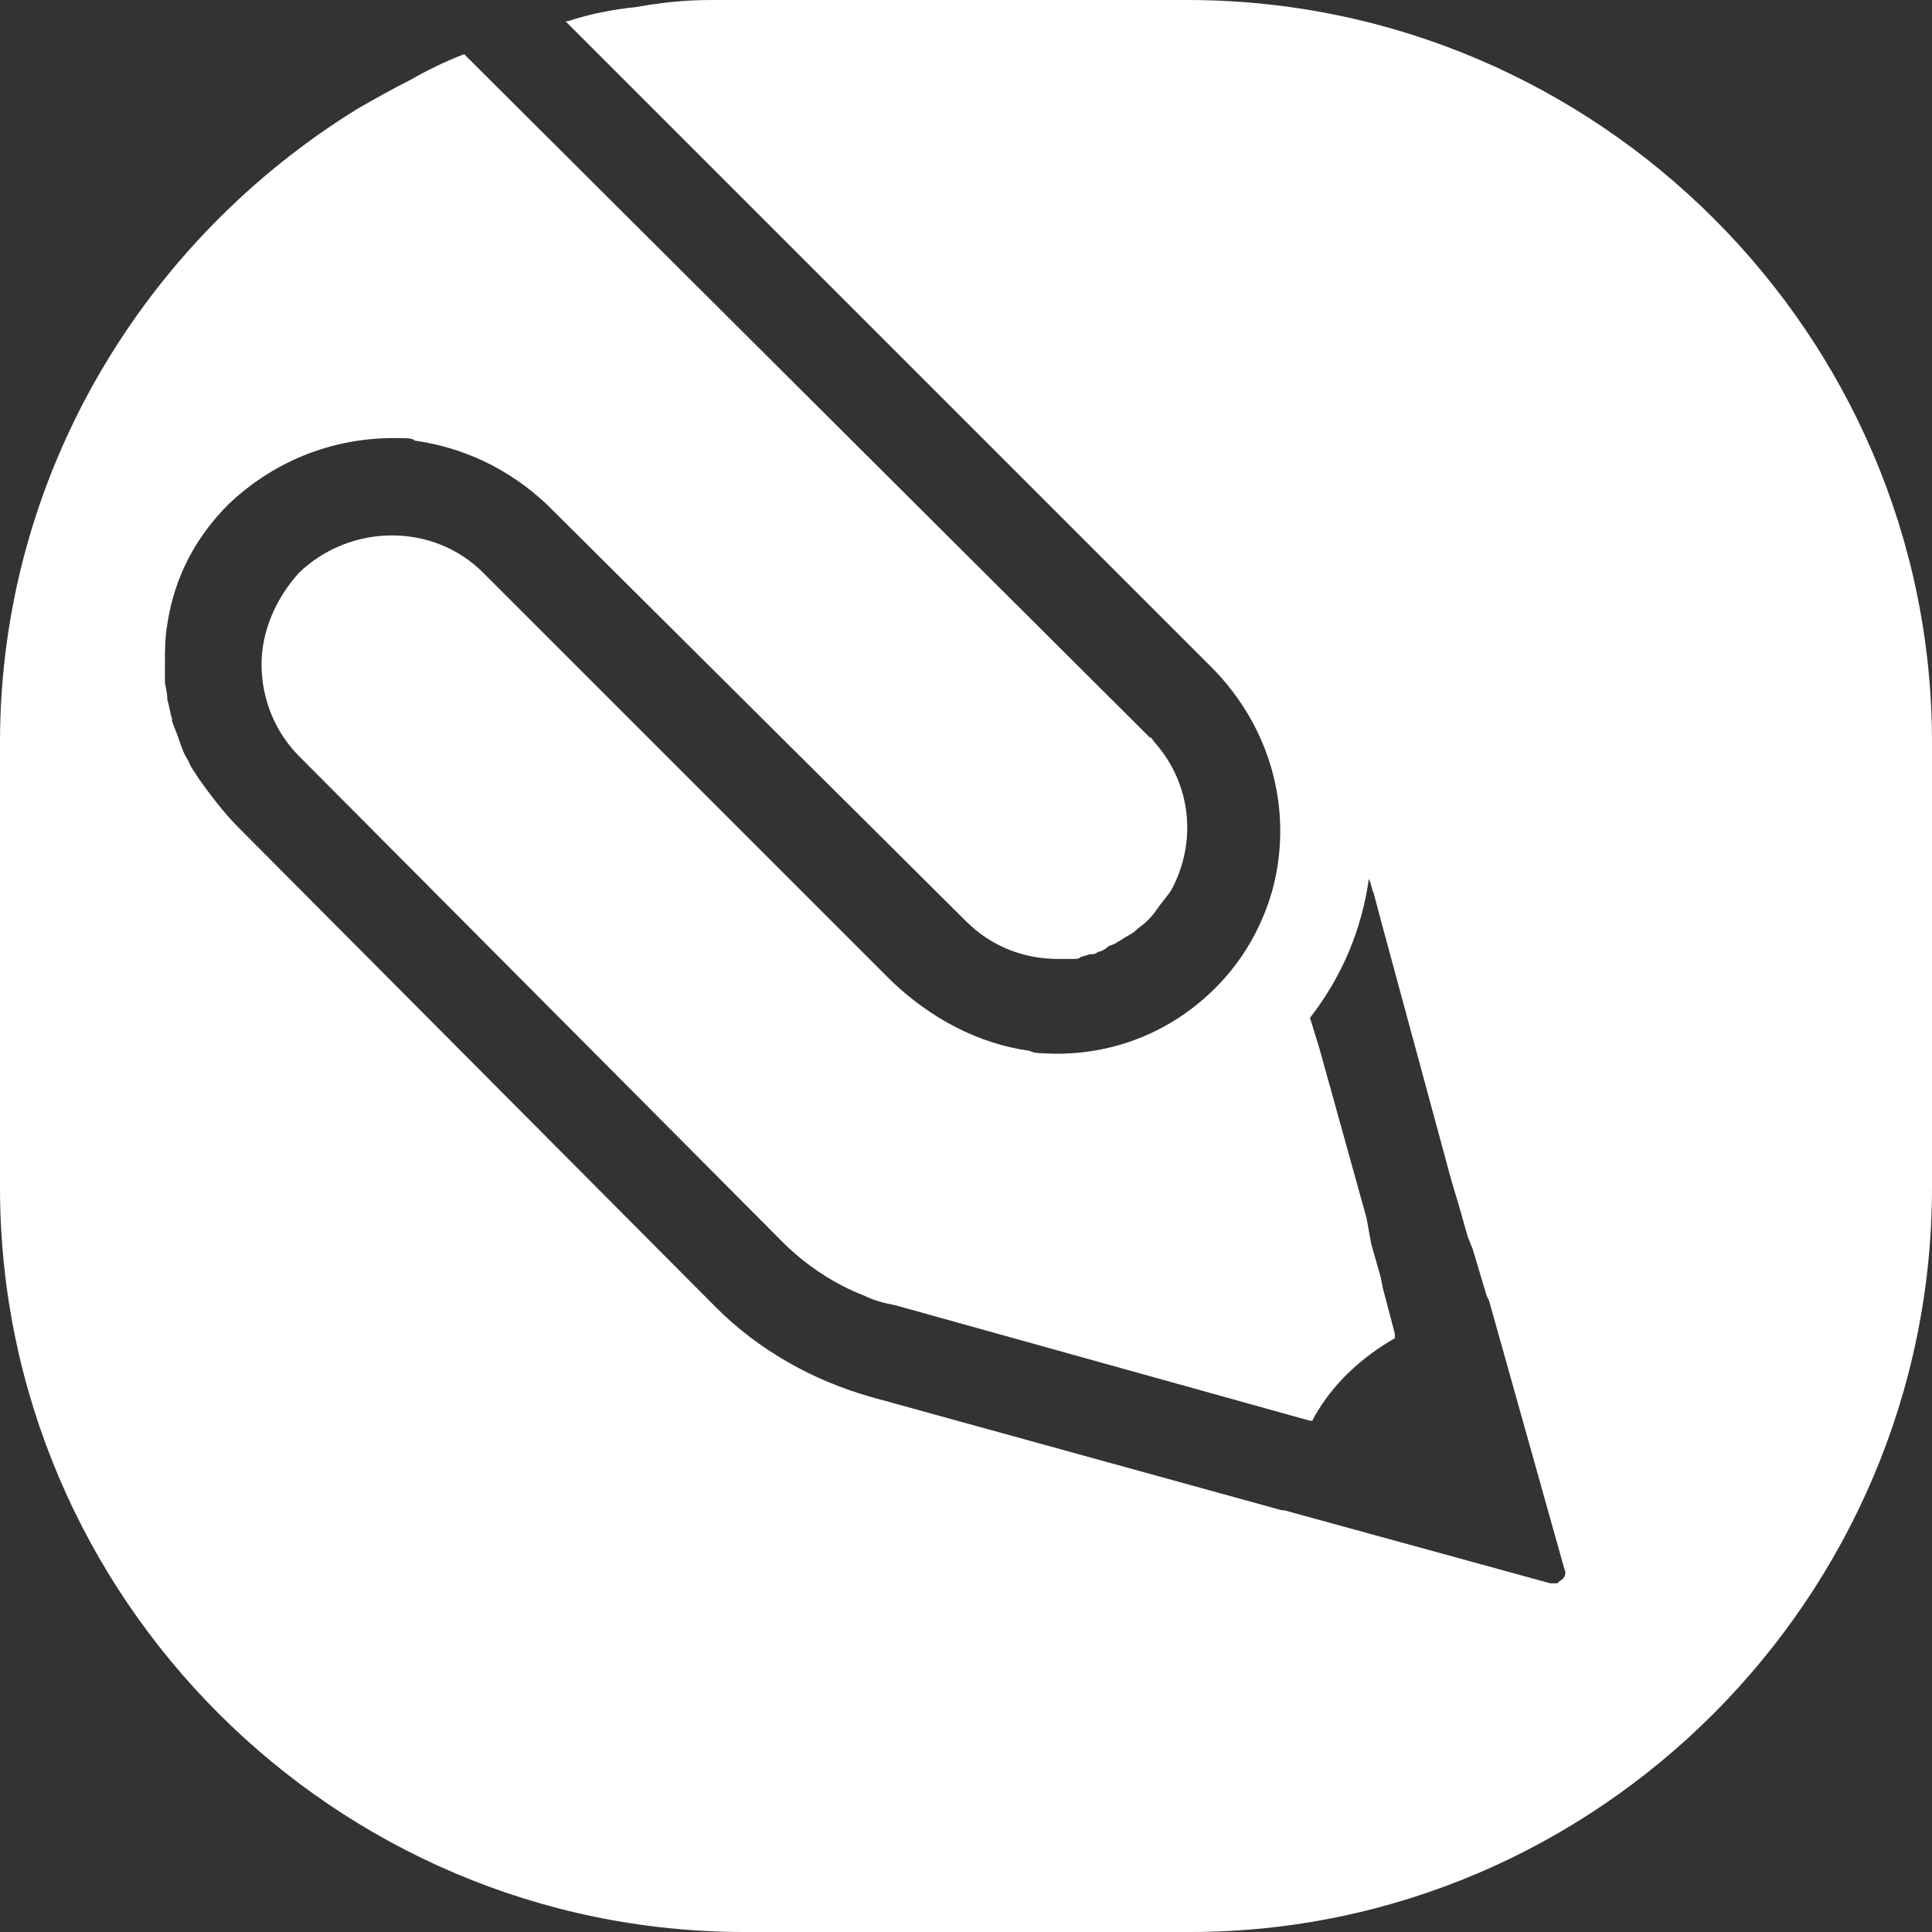 <svg width="40" height="40" viewBox="0 0 40 40" fill="none" xmlns="http://www.w3.org/2000/svg">
<rect x="0" y="0" width="40" height="40" fill="#333333" stroke="none"/>
<path d="M15.415 0C15.171 0 14.976 0 14.732 0C14.195 0 13.707 0.049 13.171 0.146C12.683 0.195 12.195 0.293 11.756 0.439C11.756 0.439 11.756 0.439 11.707 0.439L25.073 13.805C26.341 15.073 26.78 16.829 26.341 18.439C26.146 19.122 25.805 19.756 25.317 20.293C24.341 21.366 22.976 21.902 21.561 21.805C21.512 21.805 21.415 21.805 21.317 21.756C20.244 21.61 19.268 21.073 18.488 20.341L10 11.854C8.976 10.829 7.268 10.829 6.195 11.854C5.707 12.39 5.415 13.073 5.415 13.756C5.415 14.488 5.707 15.171 6.195 15.659L16.195 25.707C16.683 26.195 17.268 26.585 17.902 26.829C18.098 26.927 18.293 26.976 18.537 27.024L27.122 29.415H27.171L27.22 29.317C27.61 28.634 28.195 28.098 28.878 27.707V27.659V27.61L28.634 26.683L28.585 26.439L28.39 25.756L28.293 25.22L27.317 21.707L27.122 21.073C27.805 20.195 28.195 19.22 28.341 18.195C28.39 18.293 28.39 18.39 28.439 18.488L28.634 19.22L30.049 24.439L30.195 24.927L30.39 25.61L30.488 25.854L30.78 26.829L30.829 26.927L32.39 32.488C32.439 32.585 32.39 32.683 32.293 32.732L32.244 32.781C32.244 32.781 32.244 32.781 32.195 32.781C32.146 32.781 32.146 32.781 32.098 32.781L26.585 31.268C26.585 31.268 26.585 31.268 26.537 31.268L18.049 28.927C16.829 28.585 15.707 27.951 14.829 27.073L4.927 17.122C4.634 16.829 4.341 16.439 4.098 16.098C4.049 16 3.951 15.902 3.902 15.756C3.805 15.61 3.756 15.463 3.707 15.317C3.659 15.171 3.61 15.073 3.561 14.927C3.561 14.927 3.561 14.927 3.561 14.878C3.512 14.732 3.512 14.634 3.463 14.488C3.463 14.488 3.463 14.488 3.463 14.439C3.463 14.341 3.415 14.195 3.415 14.098C3.415 14.049 3.415 14.049 3.415 14C3.415 13.902 3.415 13.854 3.415 13.756C3.415 13.463 3.415 13.22 3.463 12.927C3.61 11.951 4.049 11.122 4.732 10.439C5.707 9.512 6.976 9.024 8.341 9.073C8.439 9.073 8.537 9.073 8.585 9.122C9.61 9.268 10.537 9.707 11.317 10.439L20 19.073C20.537 19.61 21.22 19.854 21.902 19.854C22 19.854 22.098 19.854 22.195 19.854C22.293 19.854 22.341 19.854 22.39 19.805C22.439 19.805 22.537 19.756 22.585 19.756C22.634 19.756 22.683 19.756 22.732 19.707C22.78 19.707 22.878 19.659 22.927 19.61C22.976 19.561 23.073 19.561 23.122 19.512C23.22 19.463 23.268 19.415 23.366 19.366C23.463 19.317 23.512 19.268 23.561 19.22C23.707 19.122 23.854 18.976 23.951 18.829C24.049 18.683 24.146 18.585 24.244 18.439C24.78 17.463 24.683 16.244 23.902 15.366C23.854 15.317 23.854 15.268 23.805 15.268L23.707 15.171L9.61 1.122C9.22 1.268 8.829 1.463 8.488 1.659C8.098 1.854 7.756 2.049 7.415 2.244C2.976 4.976 0 9.854 0 15.366V24.585C0 33.073 6.927 40 15.415 40H24.634C33.073 40 40 33.073 40 24.585V15.366C40 6.927 33.073 0 24.585 0H15.415Z" fill="white"/>
</svg>

